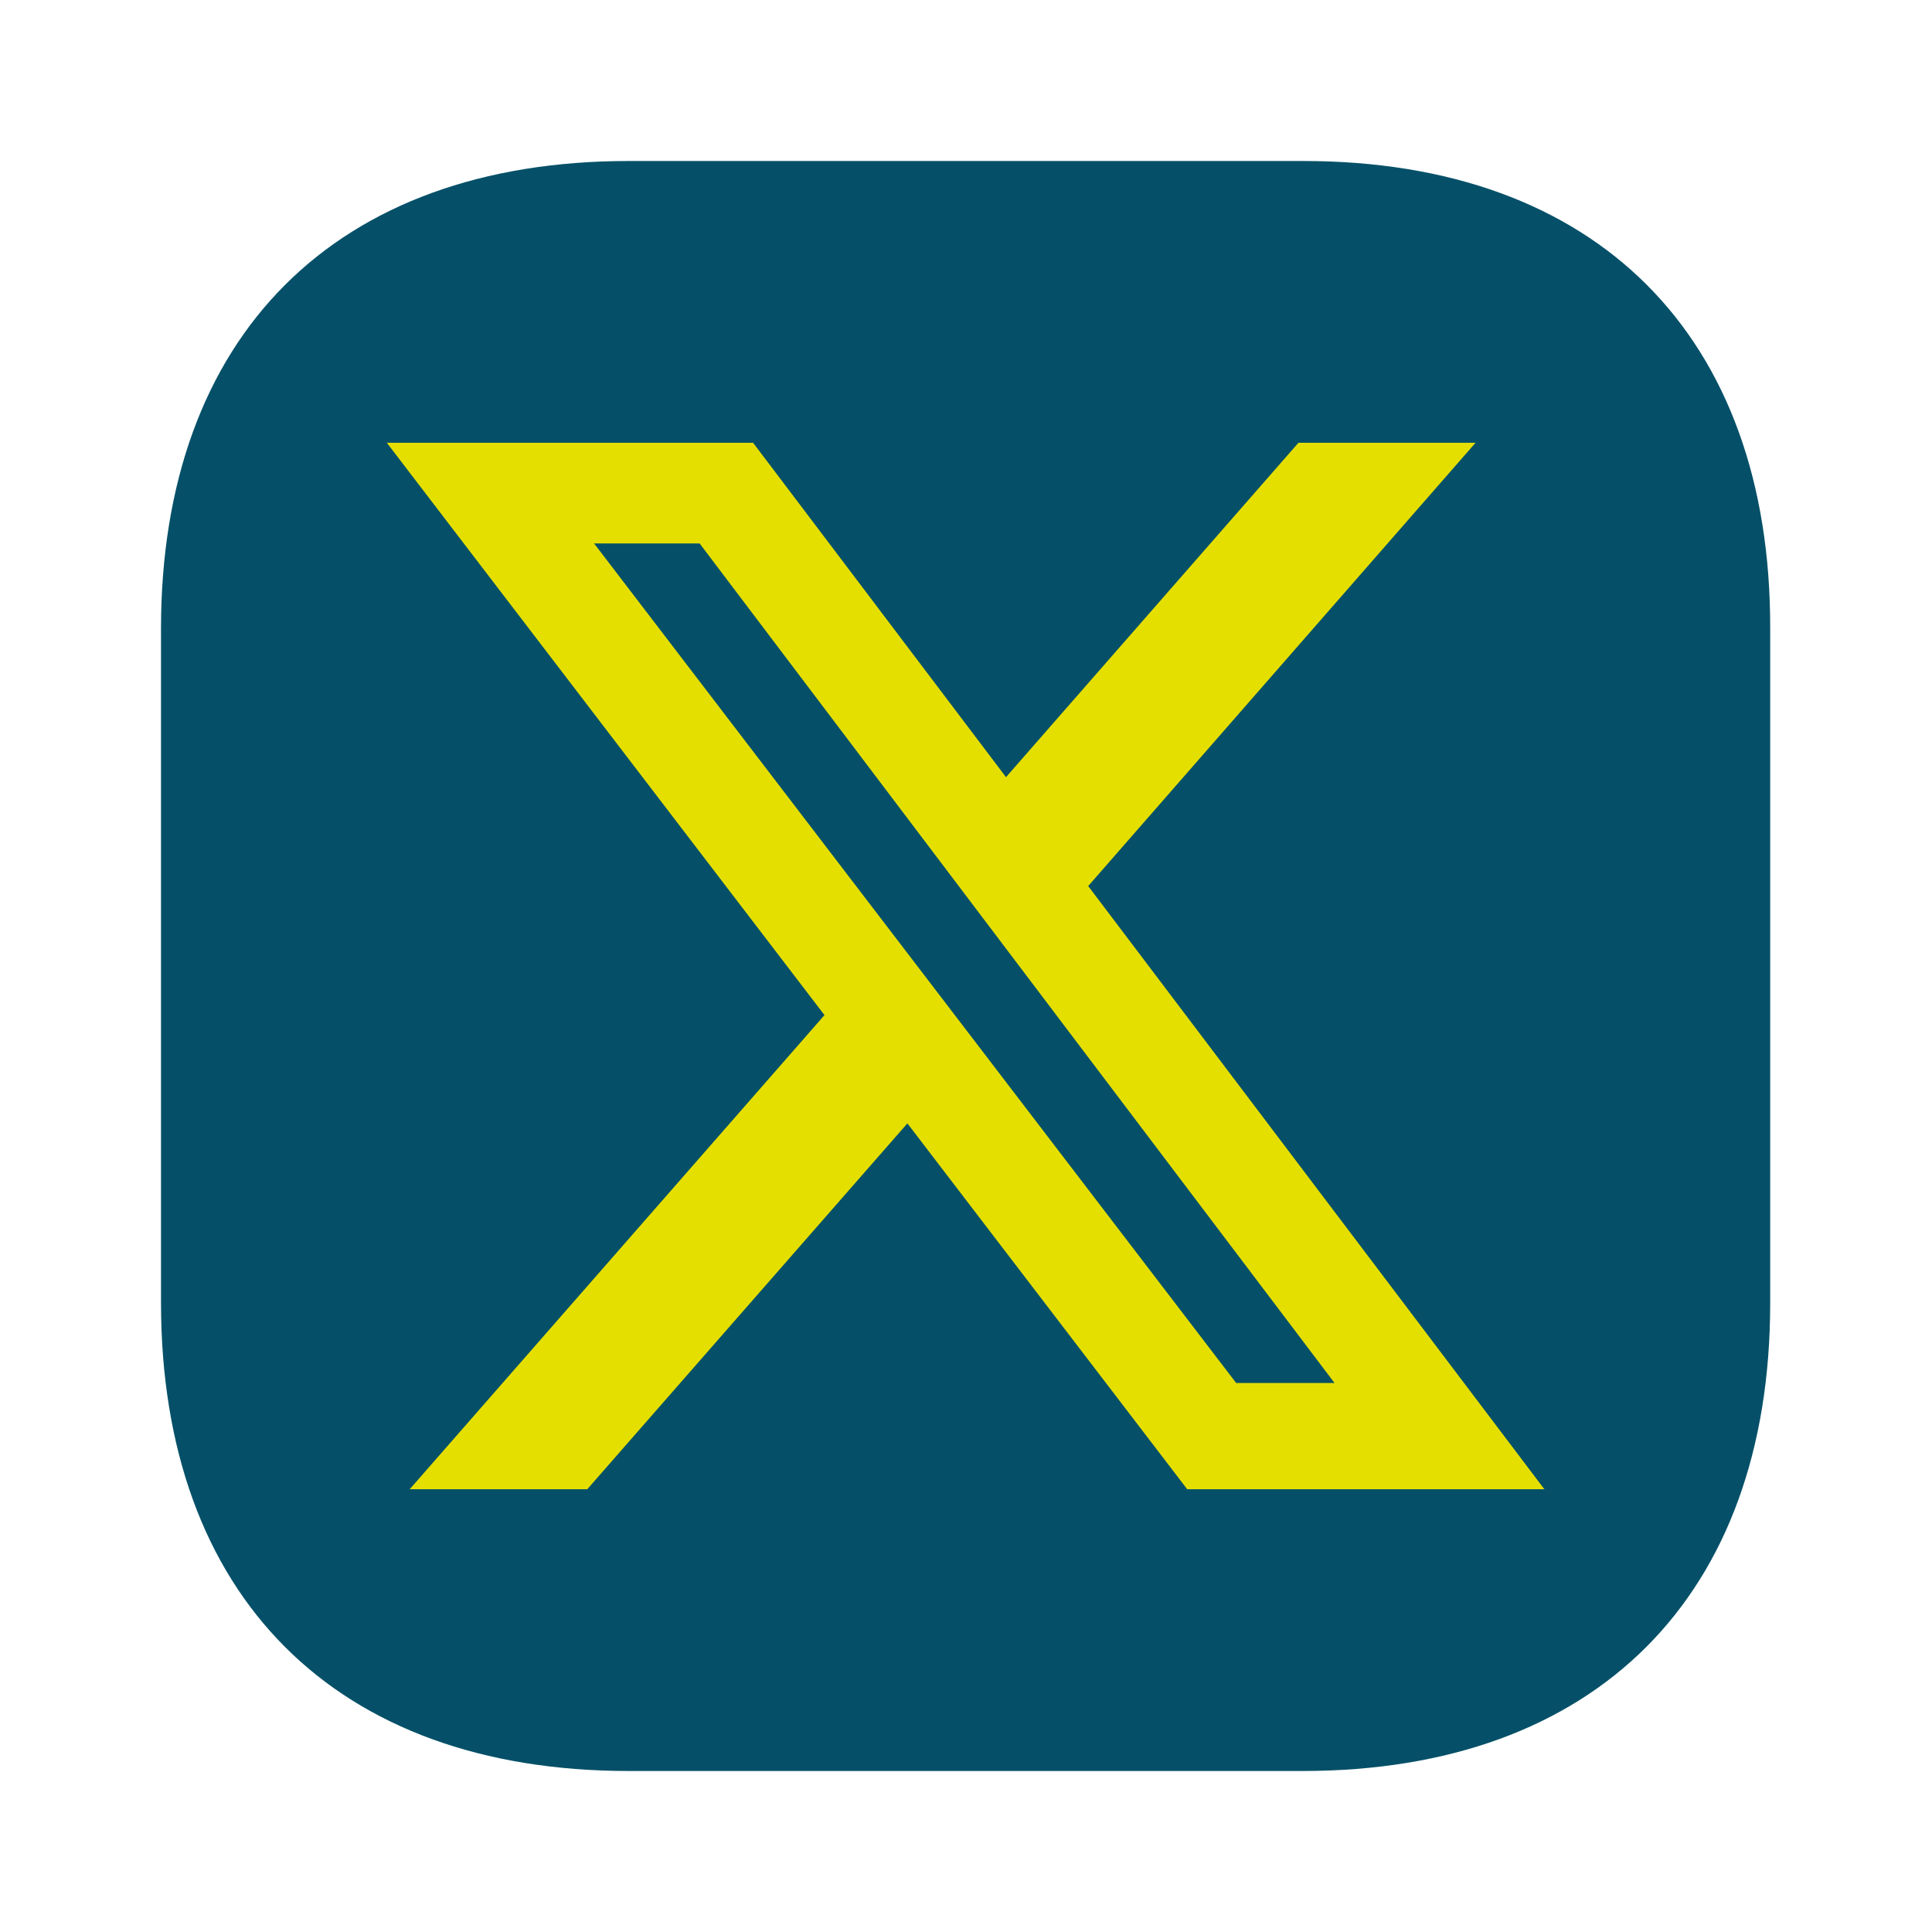 <svg xmlns="http://www.w3.org/2000/svg" width="24" height="24" viewBox="0 0 24 24"><g id="vuesax_bold_instagram" data-name="vuesax/bold/instagram" transform="translate(-300 -444)"><g id="instagram"><path id="Subtraction_1" data-name="Subtraction 1" d="M-3847.81-899h-8.38c-3.64,0-5.81,2.17-5.81,5.81v8.37c0,3.65,2.17,5.82,5.81,5.82h8.37c3.64,0,5.81-2.17,5.81-5.81v-8.38C-3842-896.83-3844.17-899-3847.81-899Z" transform="translate(4164 1345)" fill="#055068"></path><path id="Vector" d="M0,0H24V24H0Z" transform="translate(324 468) rotate(180)" fill="#fff" opacity="0"></path><path id="Socials" d="M11.325,1.334h2.2L8.713,6.841l5.667,7.493H9.943L6.467,9.789,2.49,14.334H.284l5.153-5.89L0,1.334H4.55L7.692,5.488Zm-.774,11.68h1.222L3.886,2.585H2.575Z" transform="translate(304.805 448.166)" fill="#e5df00"></path></g></g></svg>